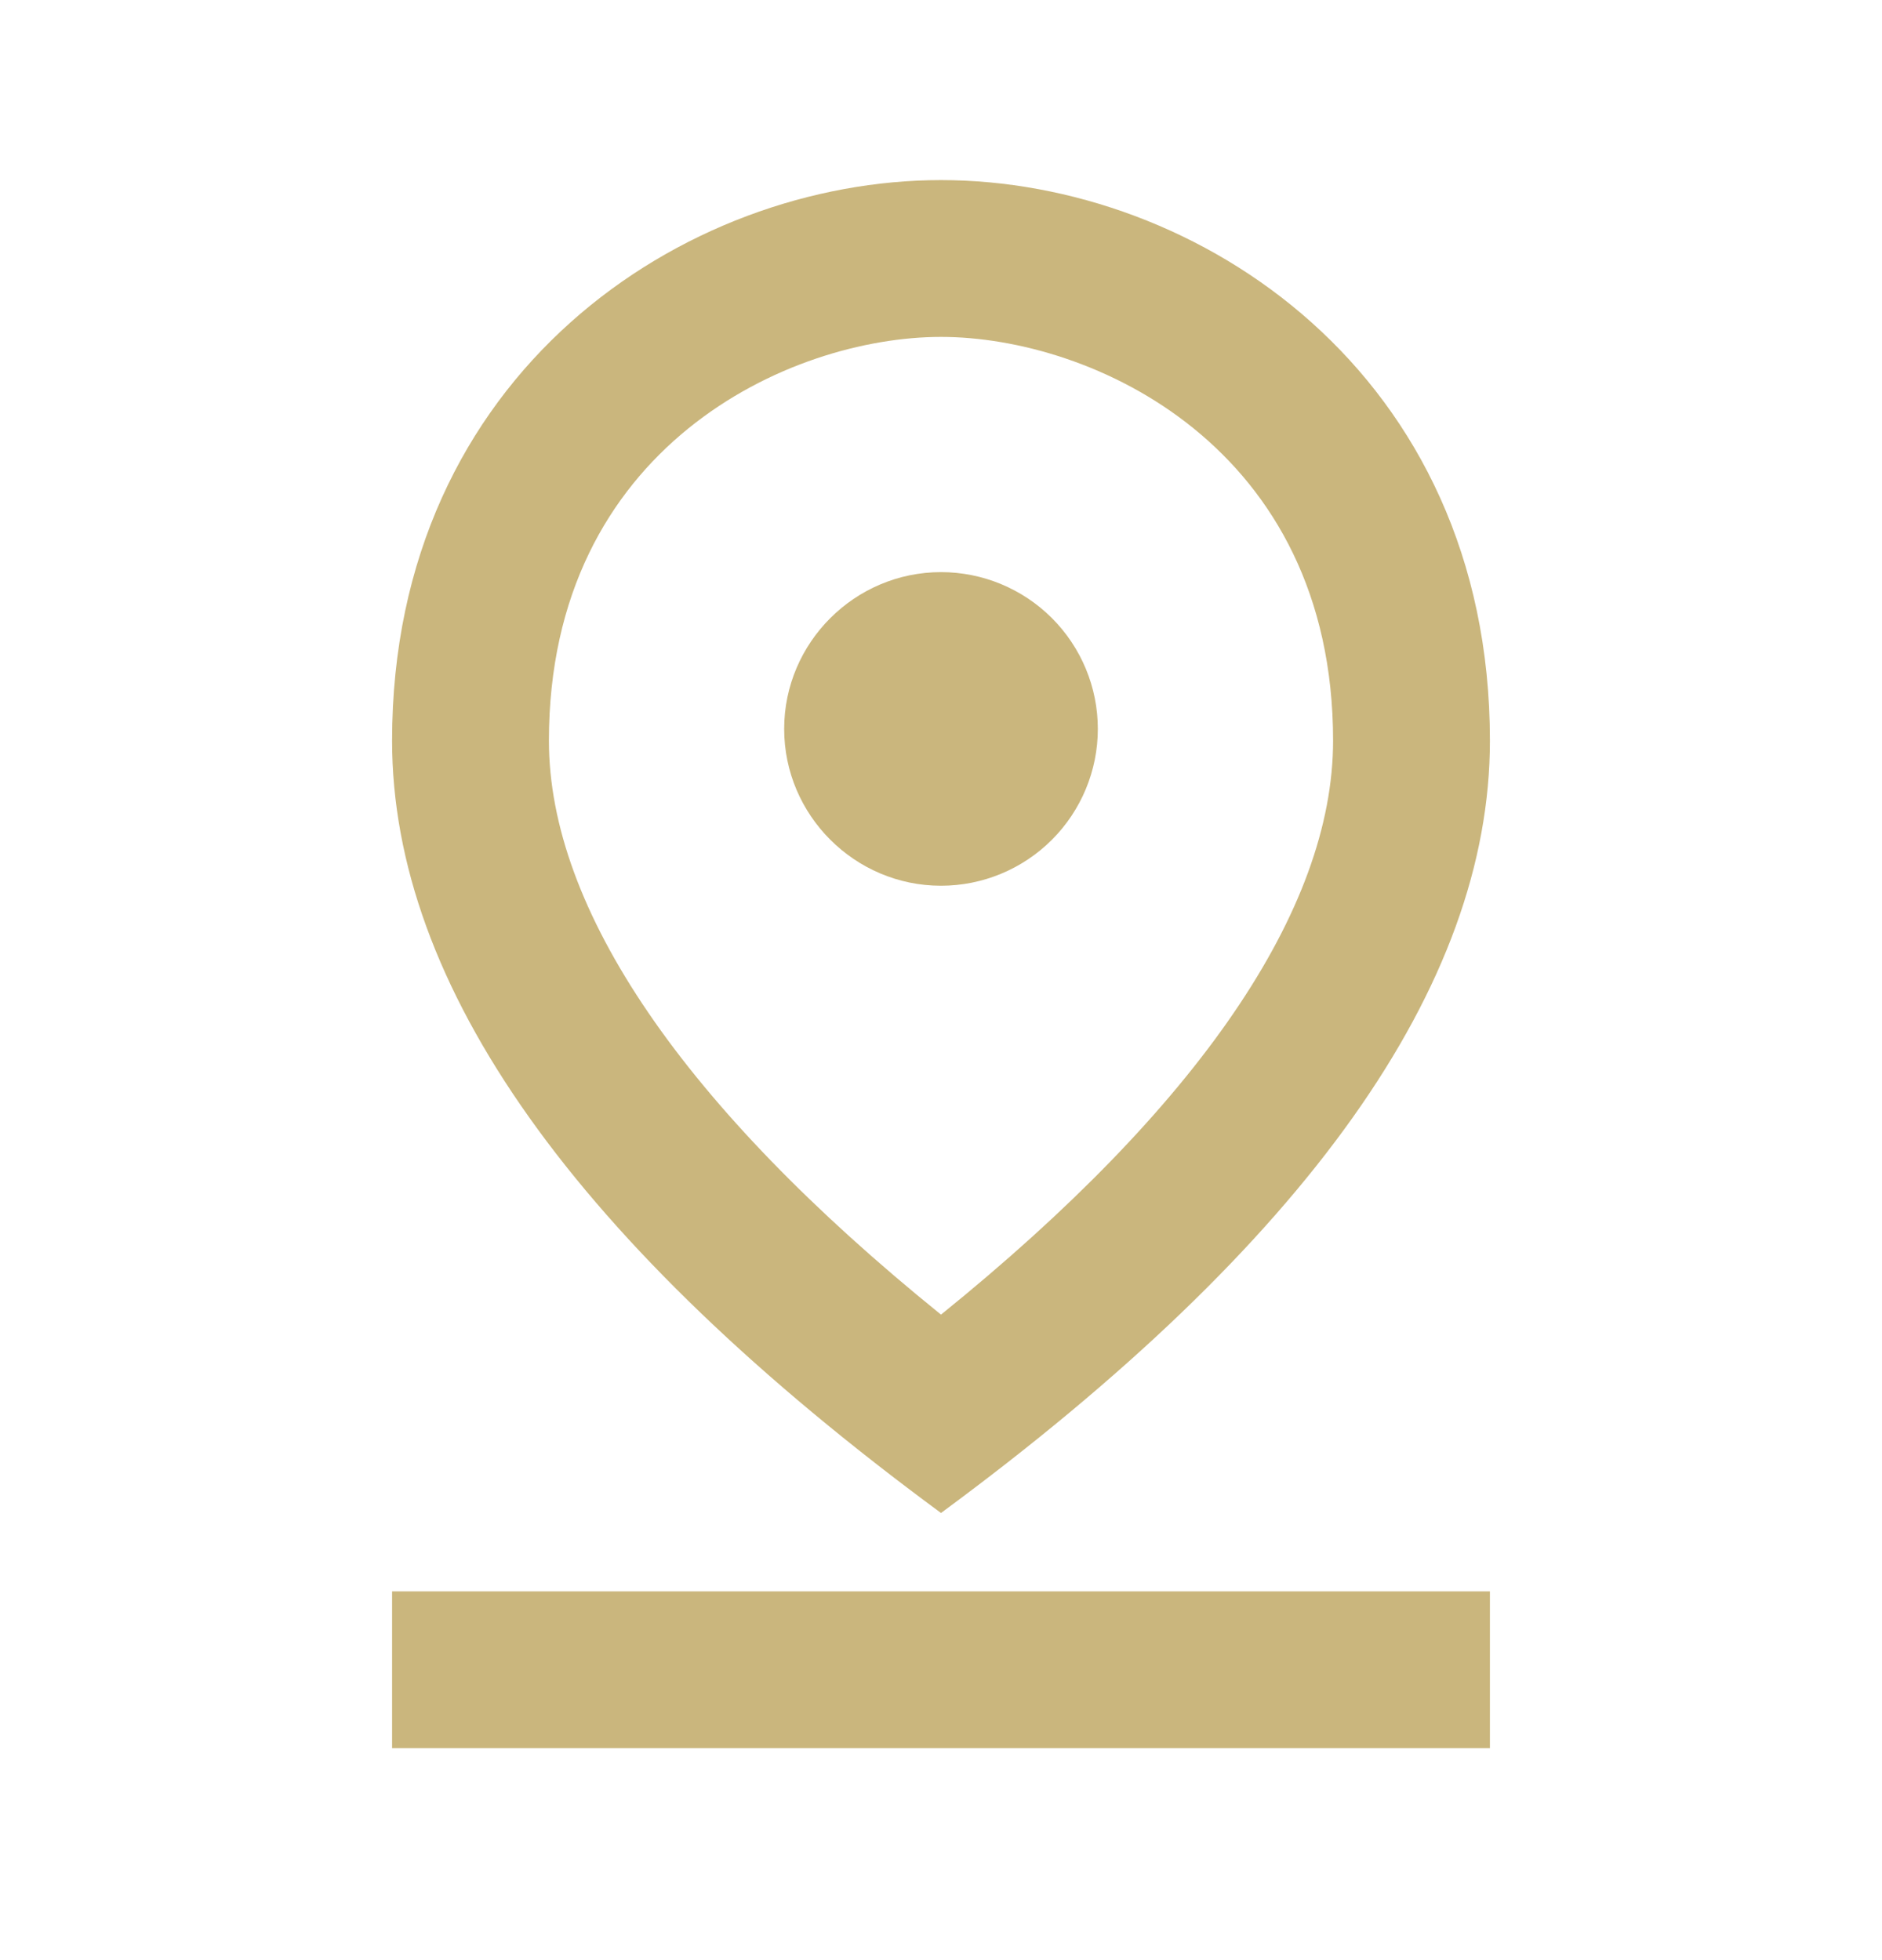 <svg width="24" height="25" viewBox="0 0 24 25" fill="none" xmlns="http://www.w3.org/2000/svg">
<path d="M12 4.297C13.93 4.297 17 5.697 17 9.447C17 11.607 15.28 14.117 12 16.767C8.72 14.117 7 11.597 7 9.447C7 5.697 10.07 4.297 12 4.297ZM12 2.297C8.73 2.297 5 4.757 5 9.447C5 12.567 7.33 15.857 12 19.297C16.67 15.857 19 12.567 19 9.447C19 4.757 15.27 2.297 12 2.297Z" fill="#CAB67D"/>
<path d="M12 7.297C10.9 7.297 10 8.197 10 9.297C10 10.397 10.9 11.297 12 11.297C12.53 11.297 13.039 11.086 13.414 10.711C13.789 10.336 14 9.827 14 9.297C14 8.766 13.789 8.258 13.414 7.883C13.039 7.508 12.53 7.297 12 7.297ZM5 20.297H19V22.297H5V20.297Z" fill="#CAB67D"/>
</svg>
